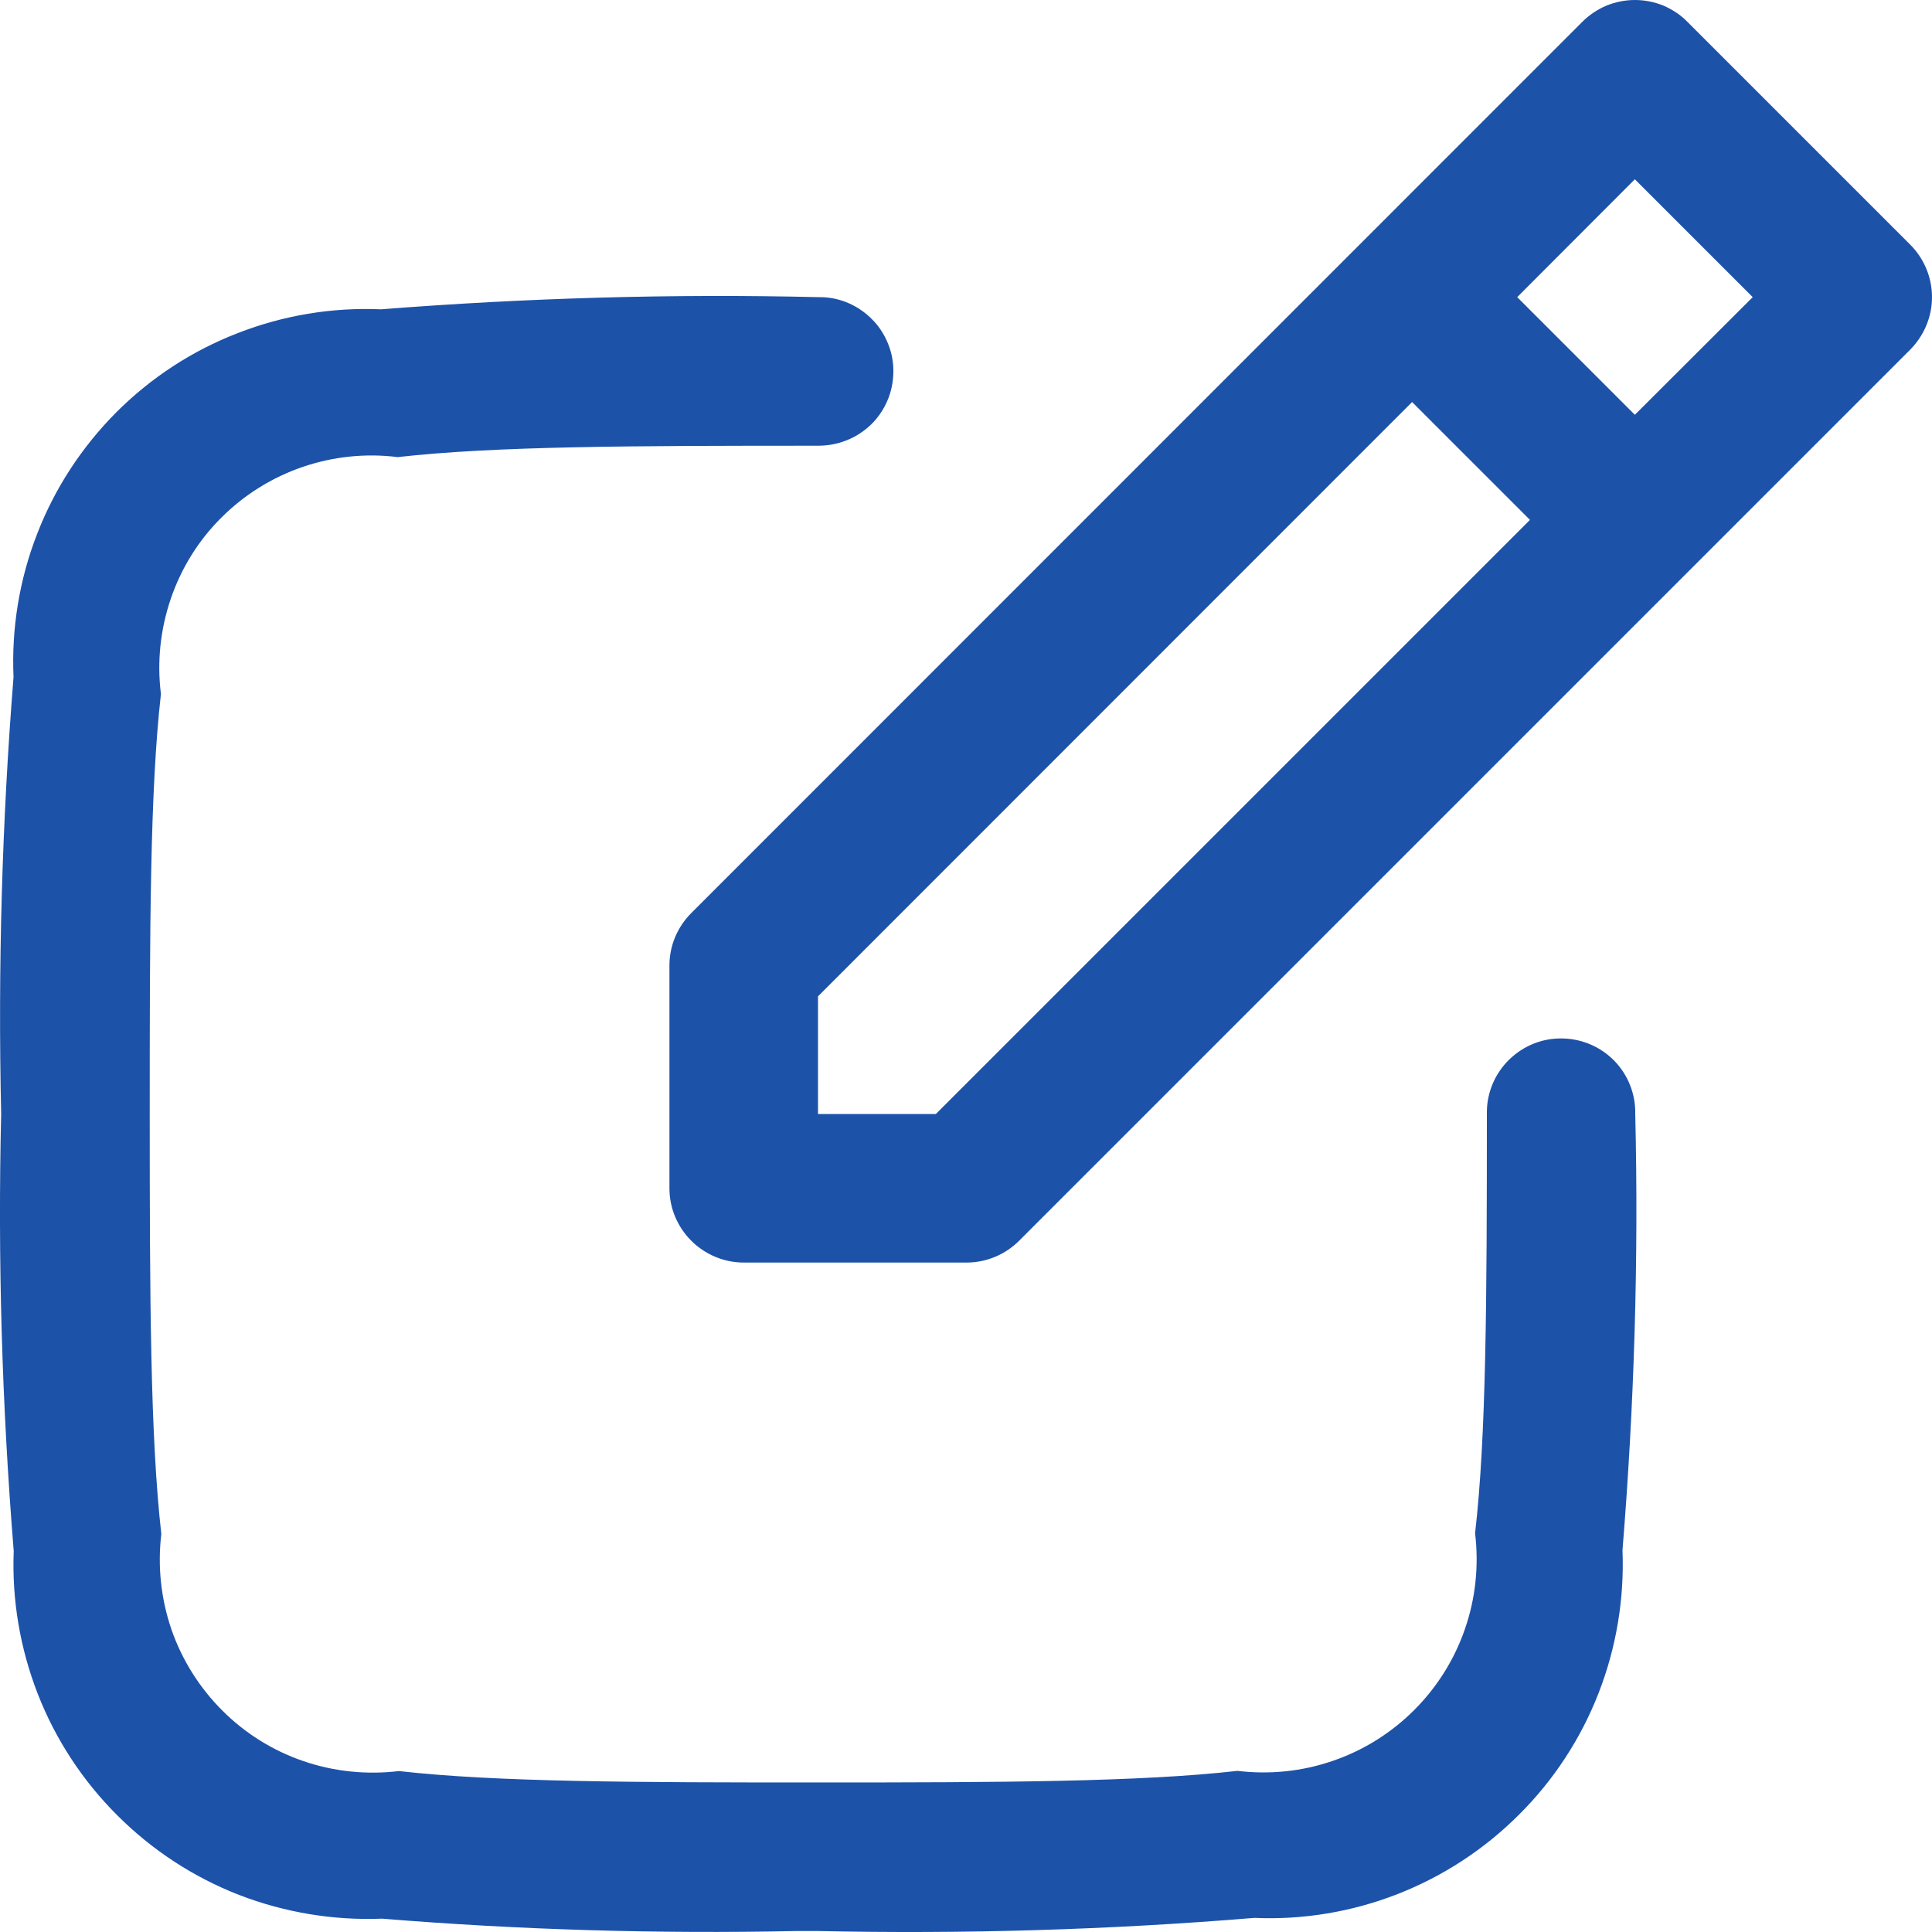 <svg width="10" height="10" viewBox="0 0 10 10" fill="none" xmlns="http://www.w3.org/2000/svg">
<path d="M1.978 9.931C1.725 9.941 1.473 9.899 1.237 9.808C1.001 9.716 0.787 9.576 0.608 9.397C0.428 9.218 0.288 9.004 0.196 8.769C0.104 8.533 0.061 8.281 0.071 8.028C0.01 7.275 -0.012 6.521 0.006 5.766C-0.011 5.012 0.01 4.257 0.07 3.505C0.059 3.253 0.1 3 0.192 2.764C0.283 2.528 0.423 2.314 0.602 2.134C0.781 1.955 0.995 1.815 1.231 1.724C1.467 1.632 1.719 1.59 1.972 1.601C2.725 1.542 3.48 1.52 4.234 1.538H4.245C4.296 1.538 4.346 1.549 4.392 1.569C4.438 1.589 4.48 1.618 4.515 1.654C4.551 1.69 4.578 1.733 4.597 1.78C4.616 1.827 4.625 1.877 4.624 1.928C4.623 1.978 4.613 2.028 4.593 2.074C4.573 2.121 4.544 2.163 4.508 2.198C4.471 2.233 4.429 2.261 4.382 2.279C4.335 2.298 4.285 2.307 4.234 2.307C3.275 2.307 2.561 2.309 2.058 2.366C1.893 2.345 1.724 2.363 1.566 2.417C1.408 2.471 1.264 2.561 1.146 2.679C1.027 2.797 0.938 2.941 0.884 3.099C0.83 3.258 0.812 3.426 0.833 3.592C0.776 4.095 0.775 4.808 0.775 5.766C0.775 6.724 0.778 7.438 0.835 7.94C0.815 8.106 0.833 8.275 0.887 8.433C0.942 8.592 1.032 8.735 1.151 8.854C1.269 8.972 1.413 9.062 1.572 9.116C1.73 9.17 1.899 9.187 2.065 9.167C2.567 9.224 3.28 9.226 4.235 9.226C5.19 9.226 5.903 9.223 6.405 9.166C6.571 9.186 6.74 9.169 6.899 9.114C7.057 9.06 7.201 8.97 7.32 8.851C7.439 8.732 7.529 8.588 7.583 8.43C7.638 8.271 7.655 8.102 7.635 7.936C7.693 7.434 7.696 6.721 7.696 5.765V5.754C7.697 5.652 7.739 5.555 7.812 5.484C7.885 5.413 7.983 5.373 8.085 5.375C8.187 5.376 8.285 5.418 8.356 5.491C8.427 5.564 8.466 5.663 8.464 5.765C8.482 6.518 8.459 7.272 8.398 8.023C8.408 8.276 8.366 8.528 8.274 8.764C8.182 9 8.042 9.214 7.862 9.393C7.683 9.572 7.469 9.712 7.233 9.804C6.997 9.896 6.745 9.938 6.492 9.927C5.741 9.989 4.987 10.011 4.234 9.995H4.119C3.405 10.01 2.69 9.989 1.978 9.931ZM3.85 6.535C3.748 6.535 3.65 6.494 3.578 6.422C3.506 6.35 3.465 6.253 3.465 6.151V4.997C3.465 4.895 3.506 4.798 3.578 4.726L8.19 0.113C8.226 0.077 8.268 0.049 8.315 0.029C8.362 0.01 8.412 0 8.462 0C8.513 0 8.563 0.01 8.61 0.029C8.656 0.049 8.699 0.077 8.734 0.113L9.887 1.266C9.959 1.338 10 1.436 10 1.538C10 1.64 9.959 1.737 9.887 1.81L5.275 6.422C5.203 6.494 5.105 6.535 5.003 6.535H3.85ZM4.234 5.157V5.766H4.844L7.919 2.691L7.309 2.081L4.234 5.157ZM7.853 1.538L8.462 2.147L9.072 1.538L8.462 0.928L7.853 1.538Z" fill="#1D52A9"/>
</svg>
